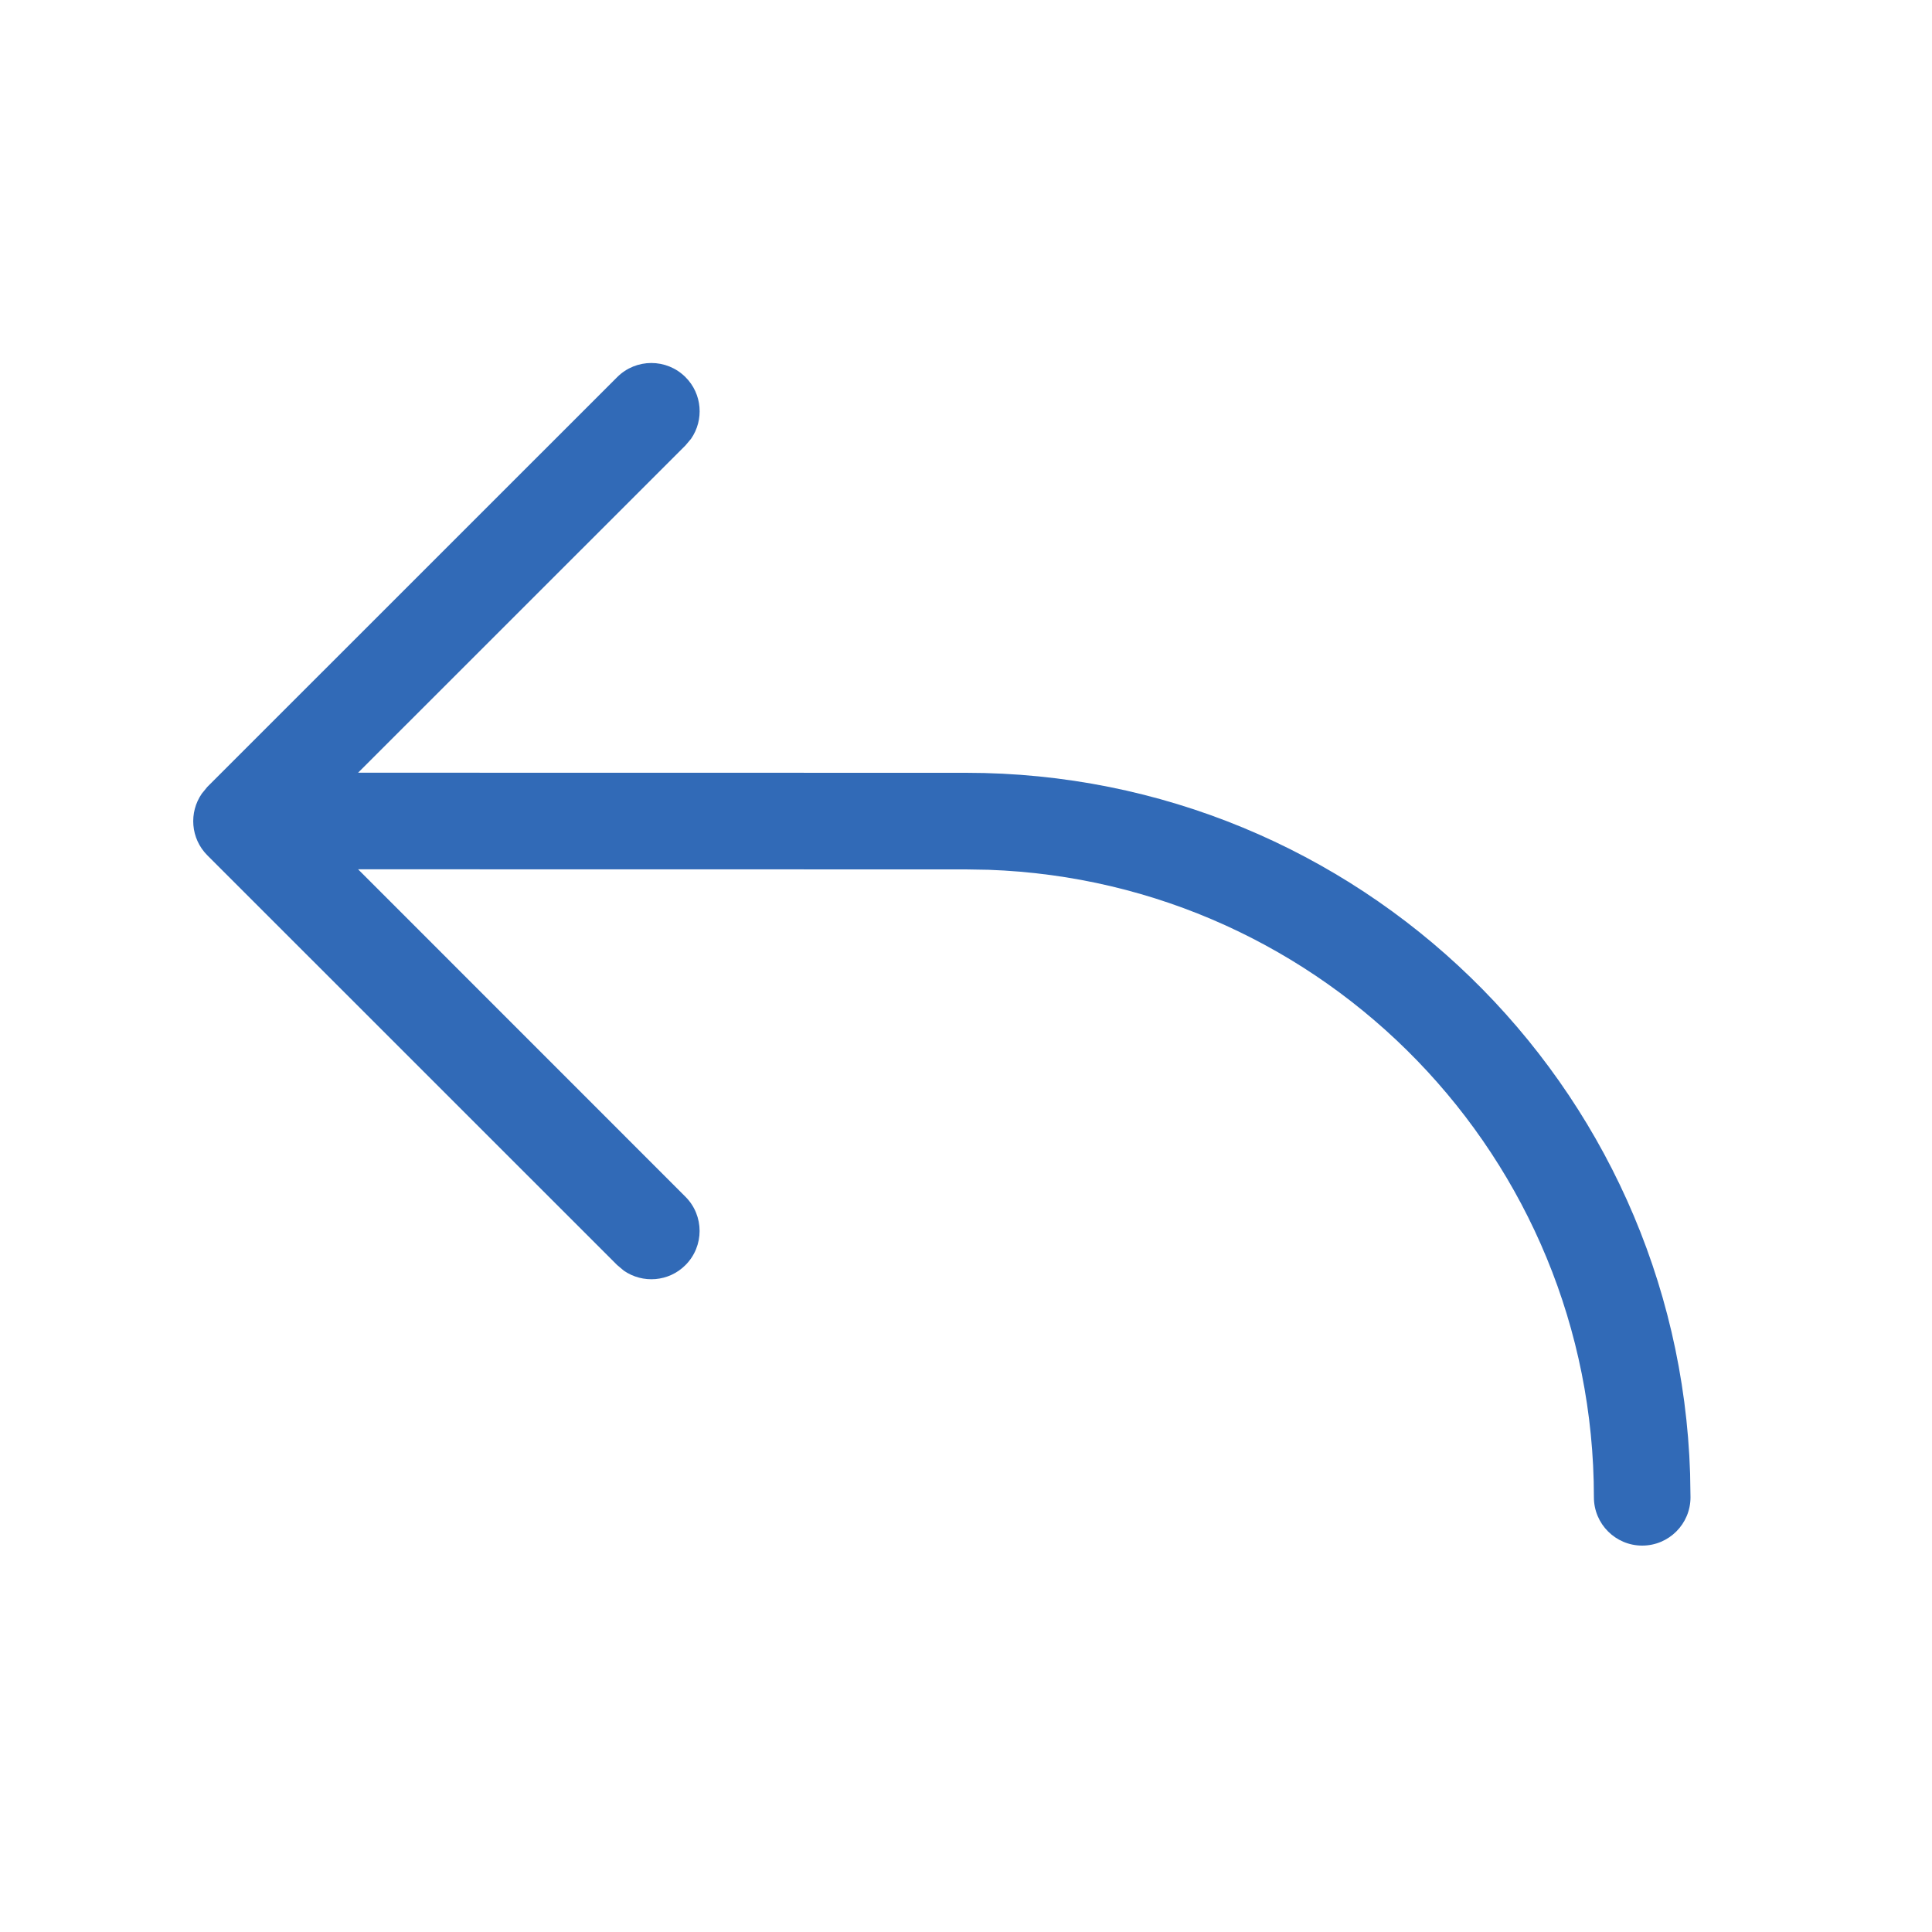 <svg width="20" height="20" viewBox="0 0 20 20" fill="none" xmlns="http://www.w3.org/2000/svg">
<path d="M3.707 8.999L7.096 12.389C7.291 12.584 7.291 12.901 7.096 13.096C6.923 13.27 6.653 13.289 6.458 13.154L6.389 13.096L2.146 8.854C1.973 8.68 1.954 8.411 2.089 8.216L2.146 8.146L6.389 3.904C6.584 3.709 6.901 3.709 7.096 3.904C7.27 4.077 7.289 4.347 7.154 4.542L7.096 4.611L3.707 7.999L10 8C14.061 8 17.368 11.227 17.496 15.257L17.5 15.5C17.5 15.776 17.276 16 17 16C16.724 16 16.5 15.776 16.5 15.5C16.5 11.988 13.715 9.127 10.233 9.004L10 9L3.707 8.999L7.096 12.389L3.707 8.999Z" fill="#316AB7"/>
</svg>
